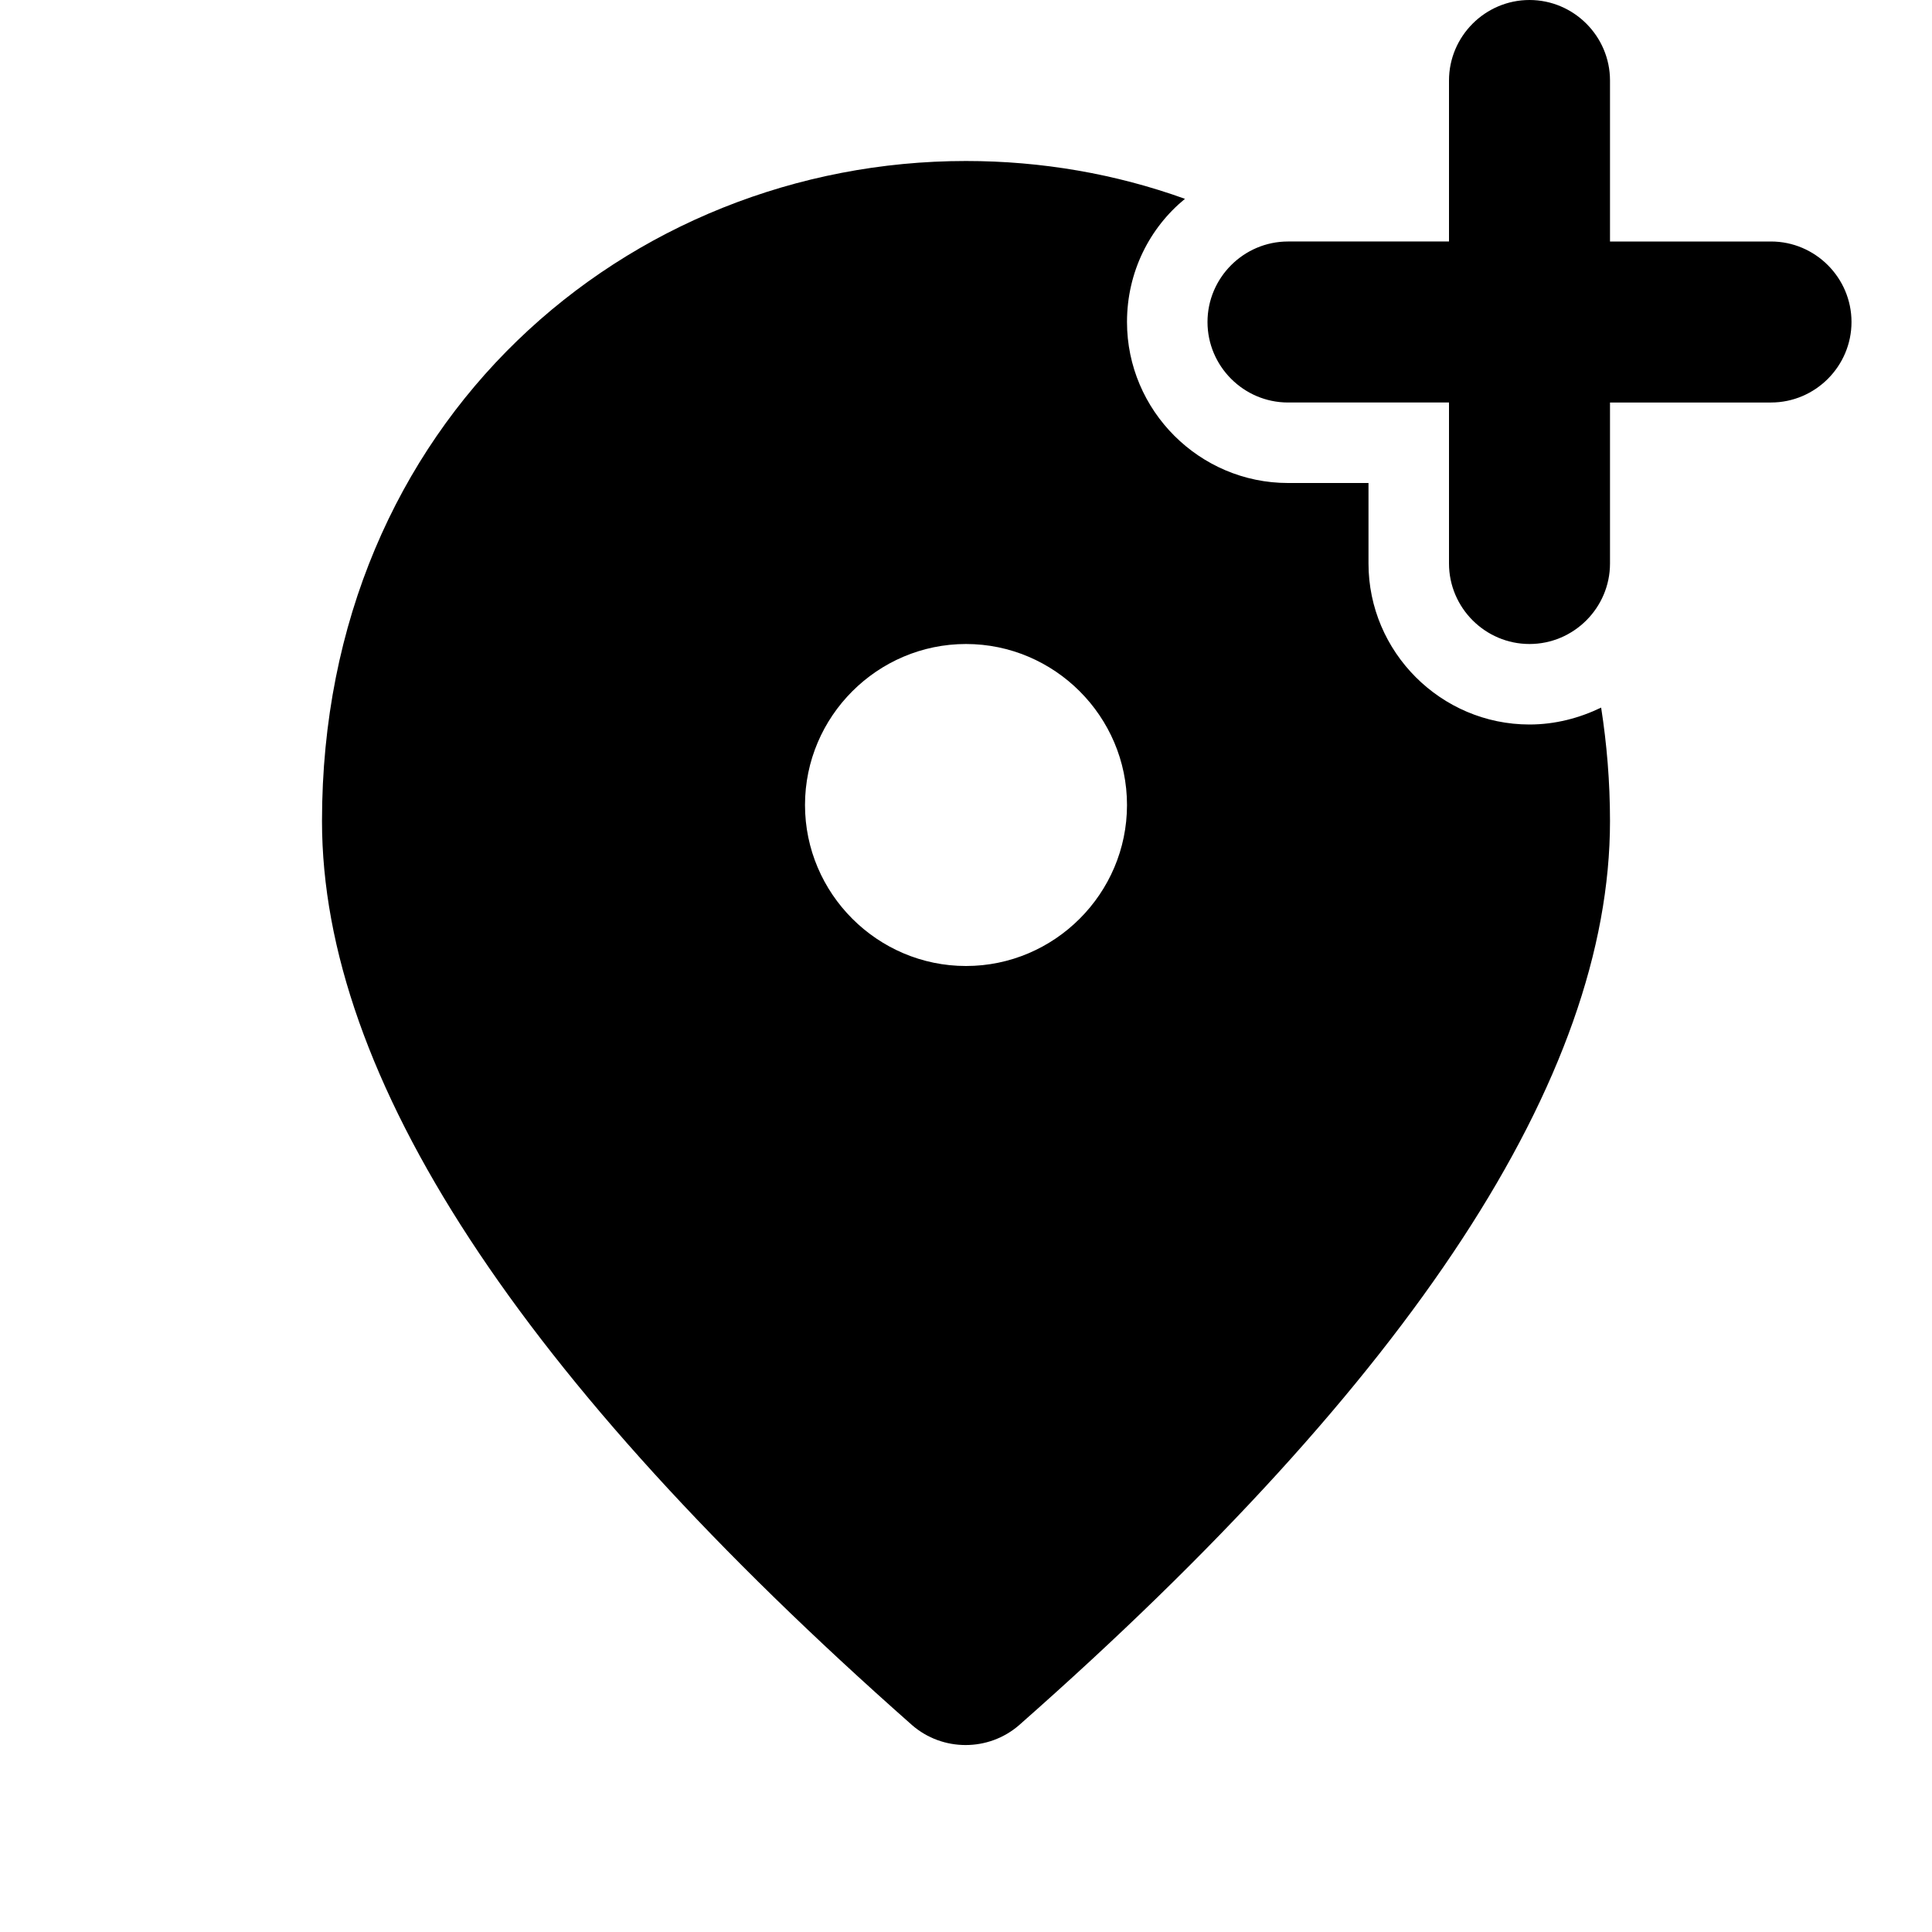 <svg xmlns="http://www.w3.org/2000/svg" enable-background="new 0 0 24 24" height="24" viewBox="0 0 24 24" width="24"><g><rect fill="none" height="24" width="24" y="0"/></g><g><path d="M19,0c0.55,0,1,0.45,1,1v2h2c0.55,0,1,0.45,1,1s-0.45,1-1,1h-2v2c0,0.55-0.45,1-1,1s-1-0.45-1-1V5h-2c-0.55,0-1-0.45-1-1 s0.45-1,1-1h2V1C18,0.45,18.45,0,19,0z M12,12c1.1,0,2-0.9,2-2s-0.9-2-2-2s-2,0.9-2,2S10.9,12,12,12z M14.72,2.47 C14.28,2.83,14,3.38,14,4c0,1.1,0.9,2,2,2h1v1c0,1.1,0.9,2,2,2c0.32,0,0.62-0.08,0.89-0.21C19.96,9.24,20,9.71,20,10.2 c0,3.18-2.45,6.92-7.34,11.23c-0.38,0.33-0.95,0.33-1.33,0C6.45,17.12,4,13.38,4,10.2C4,5.22,7.8,2,12,2 C12.94,2,13.86,2.16,14.72,2.47z"/></g></svg>